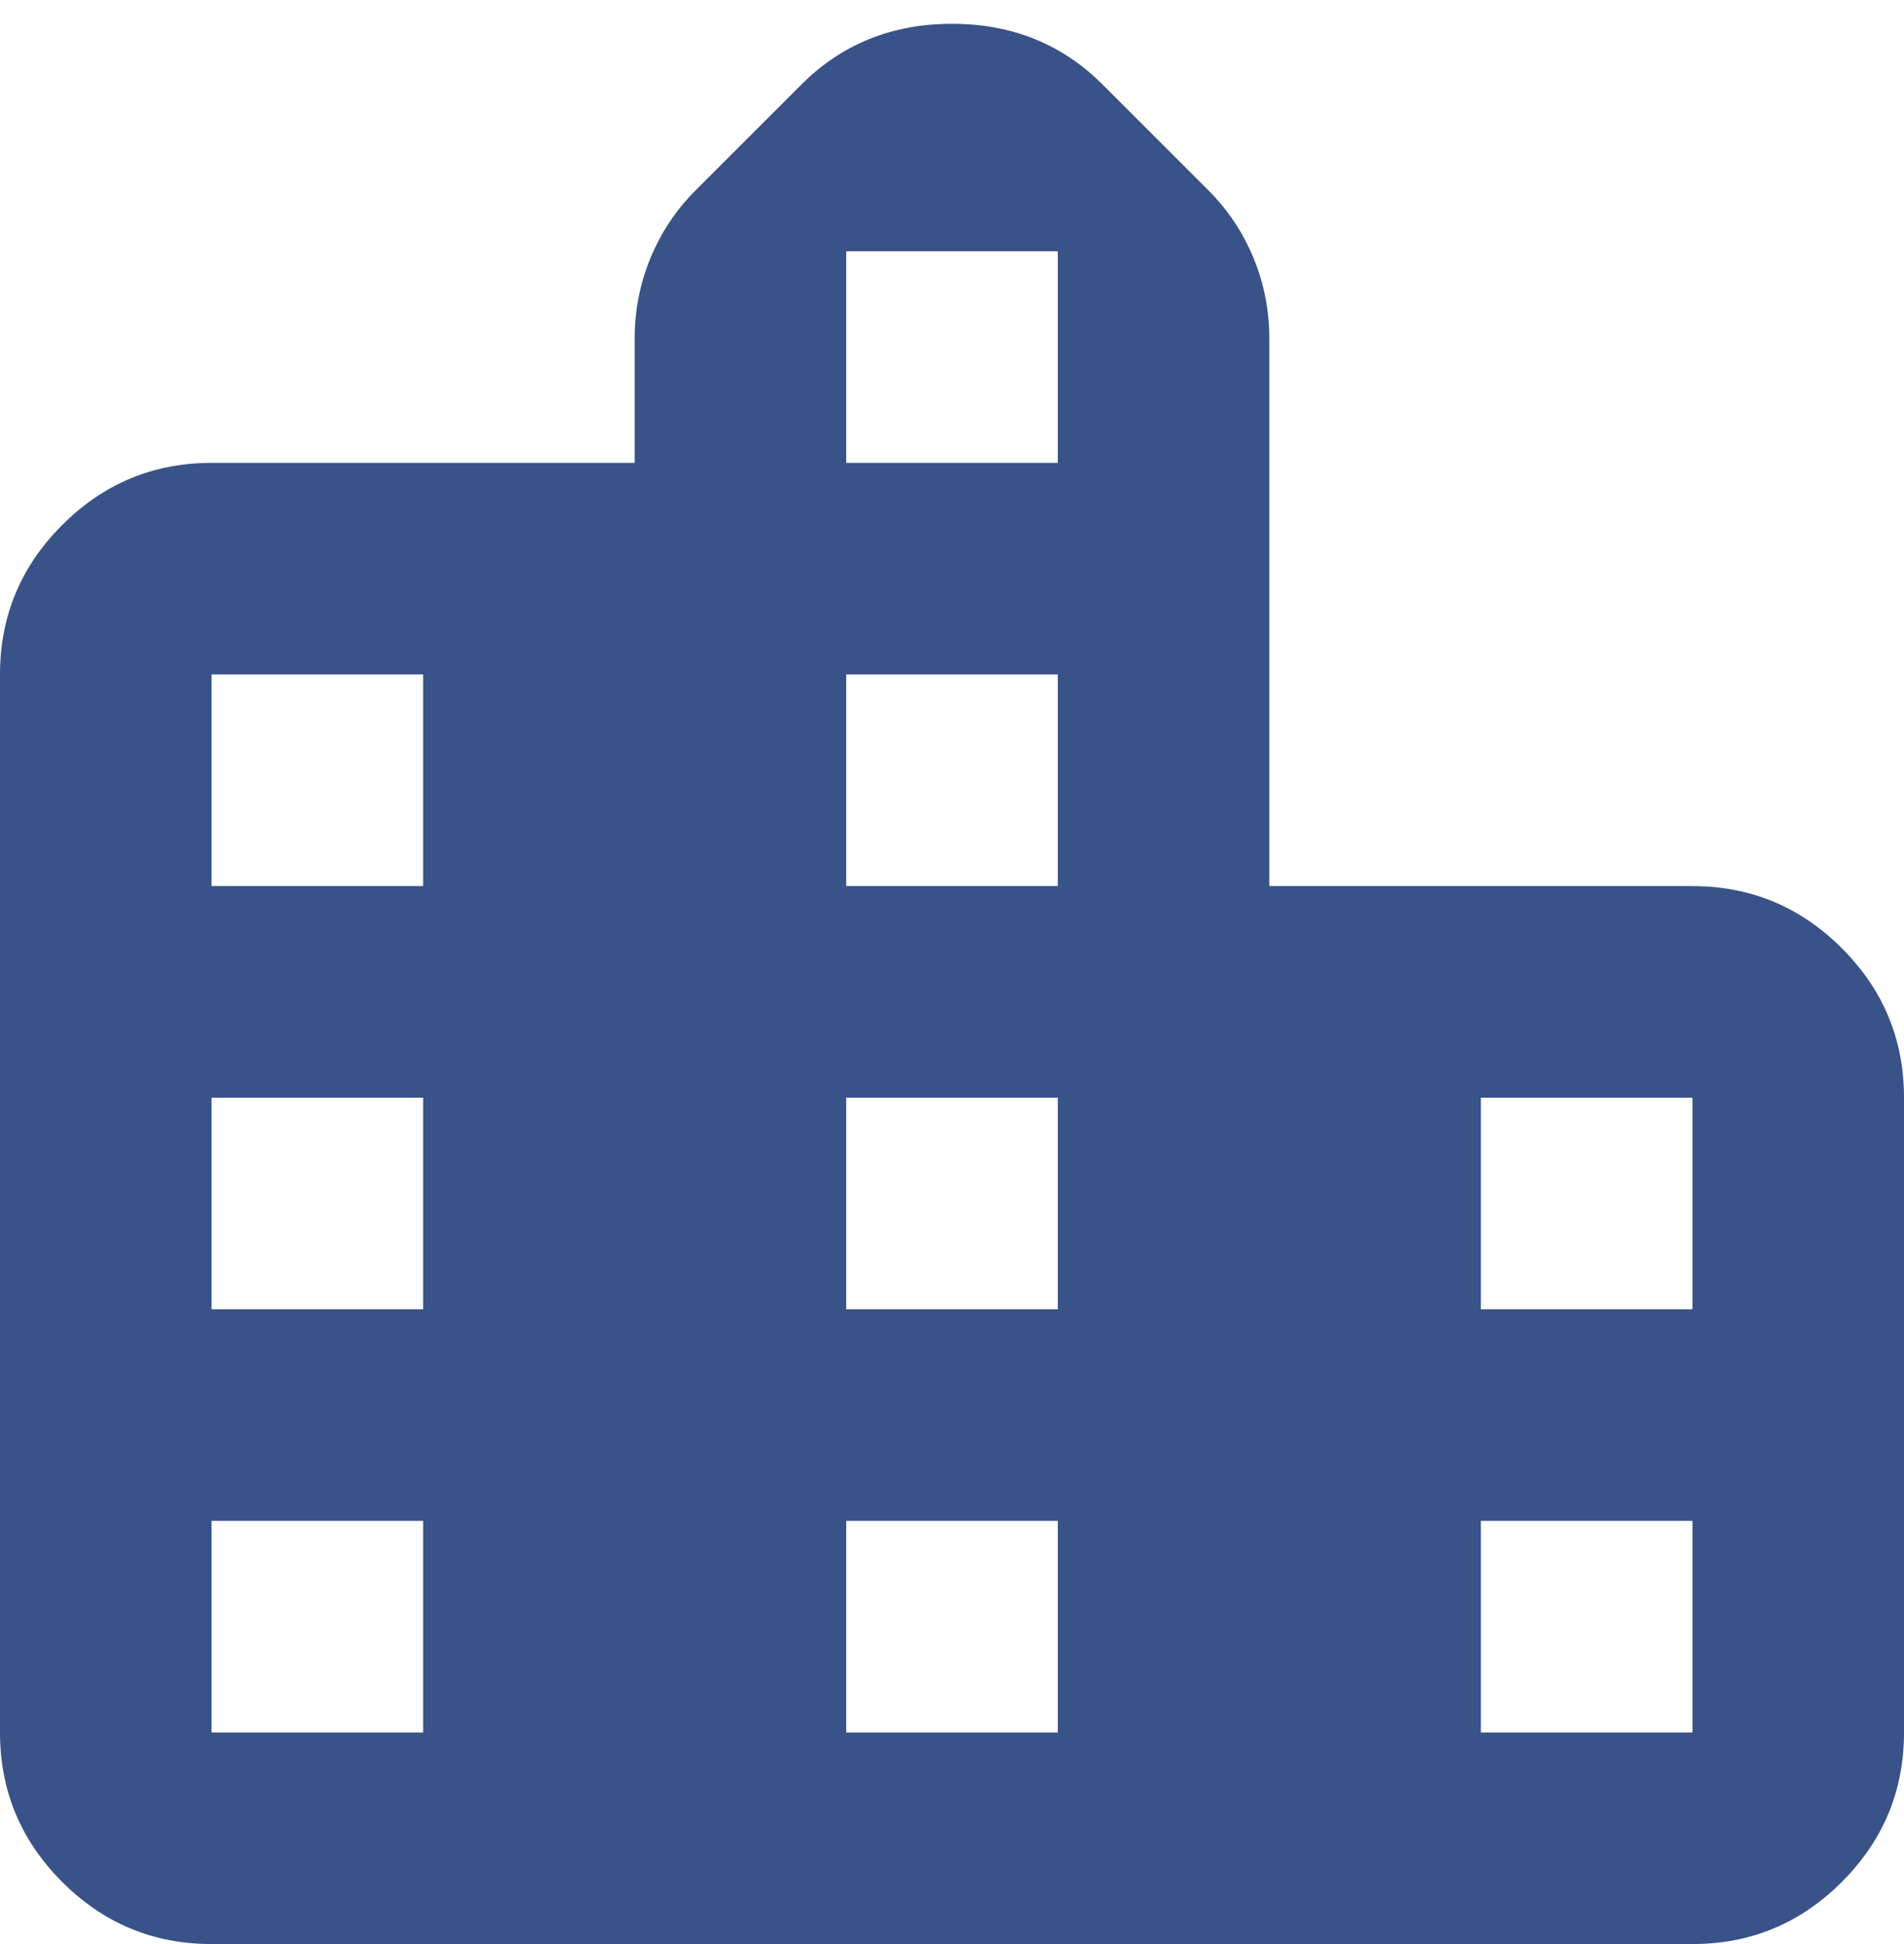 <svg width="48" height="49" viewBox="0 0 48 49" fill="none" xmlns="http://www.w3.org/2000/svg">
<path d="M0 43.667V17C0 15.534 0.522 14.278 1.567 13.234C2.611 12.189 3.867 11.667 5.333 11.667H16V8.534C16 7.823 16.133 7.145 16.4 6.5C16.667 5.856 17.044 5.289 17.533 4.8L20.2 2.134C21.222 1.111 22.489 0.6 24 0.6C25.511 0.6 26.778 1.111 27.8 2.134L30.467 4.8C30.956 5.289 31.333 5.856 31.6 6.5C31.867 7.145 32 7.823 32 8.534V22.334H42.667C44.133 22.334 45.389 22.856 46.433 23.9C47.478 24.945 48 26.2 48 27.667V43.667C48 45.134 47.478 46.389 46.433 47.434C45.389 48.478 44.133 49 42.667 49H5.333C3.867 49 2.611 48.478 1.567 47.434C0.522 46.389 0 45.134 0 43.667ZM5.333 43.667H10.667V38.334H5.333V43.667ZM5.333 33H10.667V27.667H5.333V33ZM5.333 22.334H10.667V17H5.333V22.334ZM21.333 43.667H26.667V38.334H21.333V43.667ZM21.333 33H26.667V27.667H21.333V33ZM21.333 22.334H26.667V17H21.333V22.334ZM21.333 11.667H26.667V6.334H21.333V11.667ZM37.333 43.667H42.667V38.334H37.333V43.667ZM37.333 33H42.667V27.667H37.333V33Z" fill="#395388"/>
</svg>
